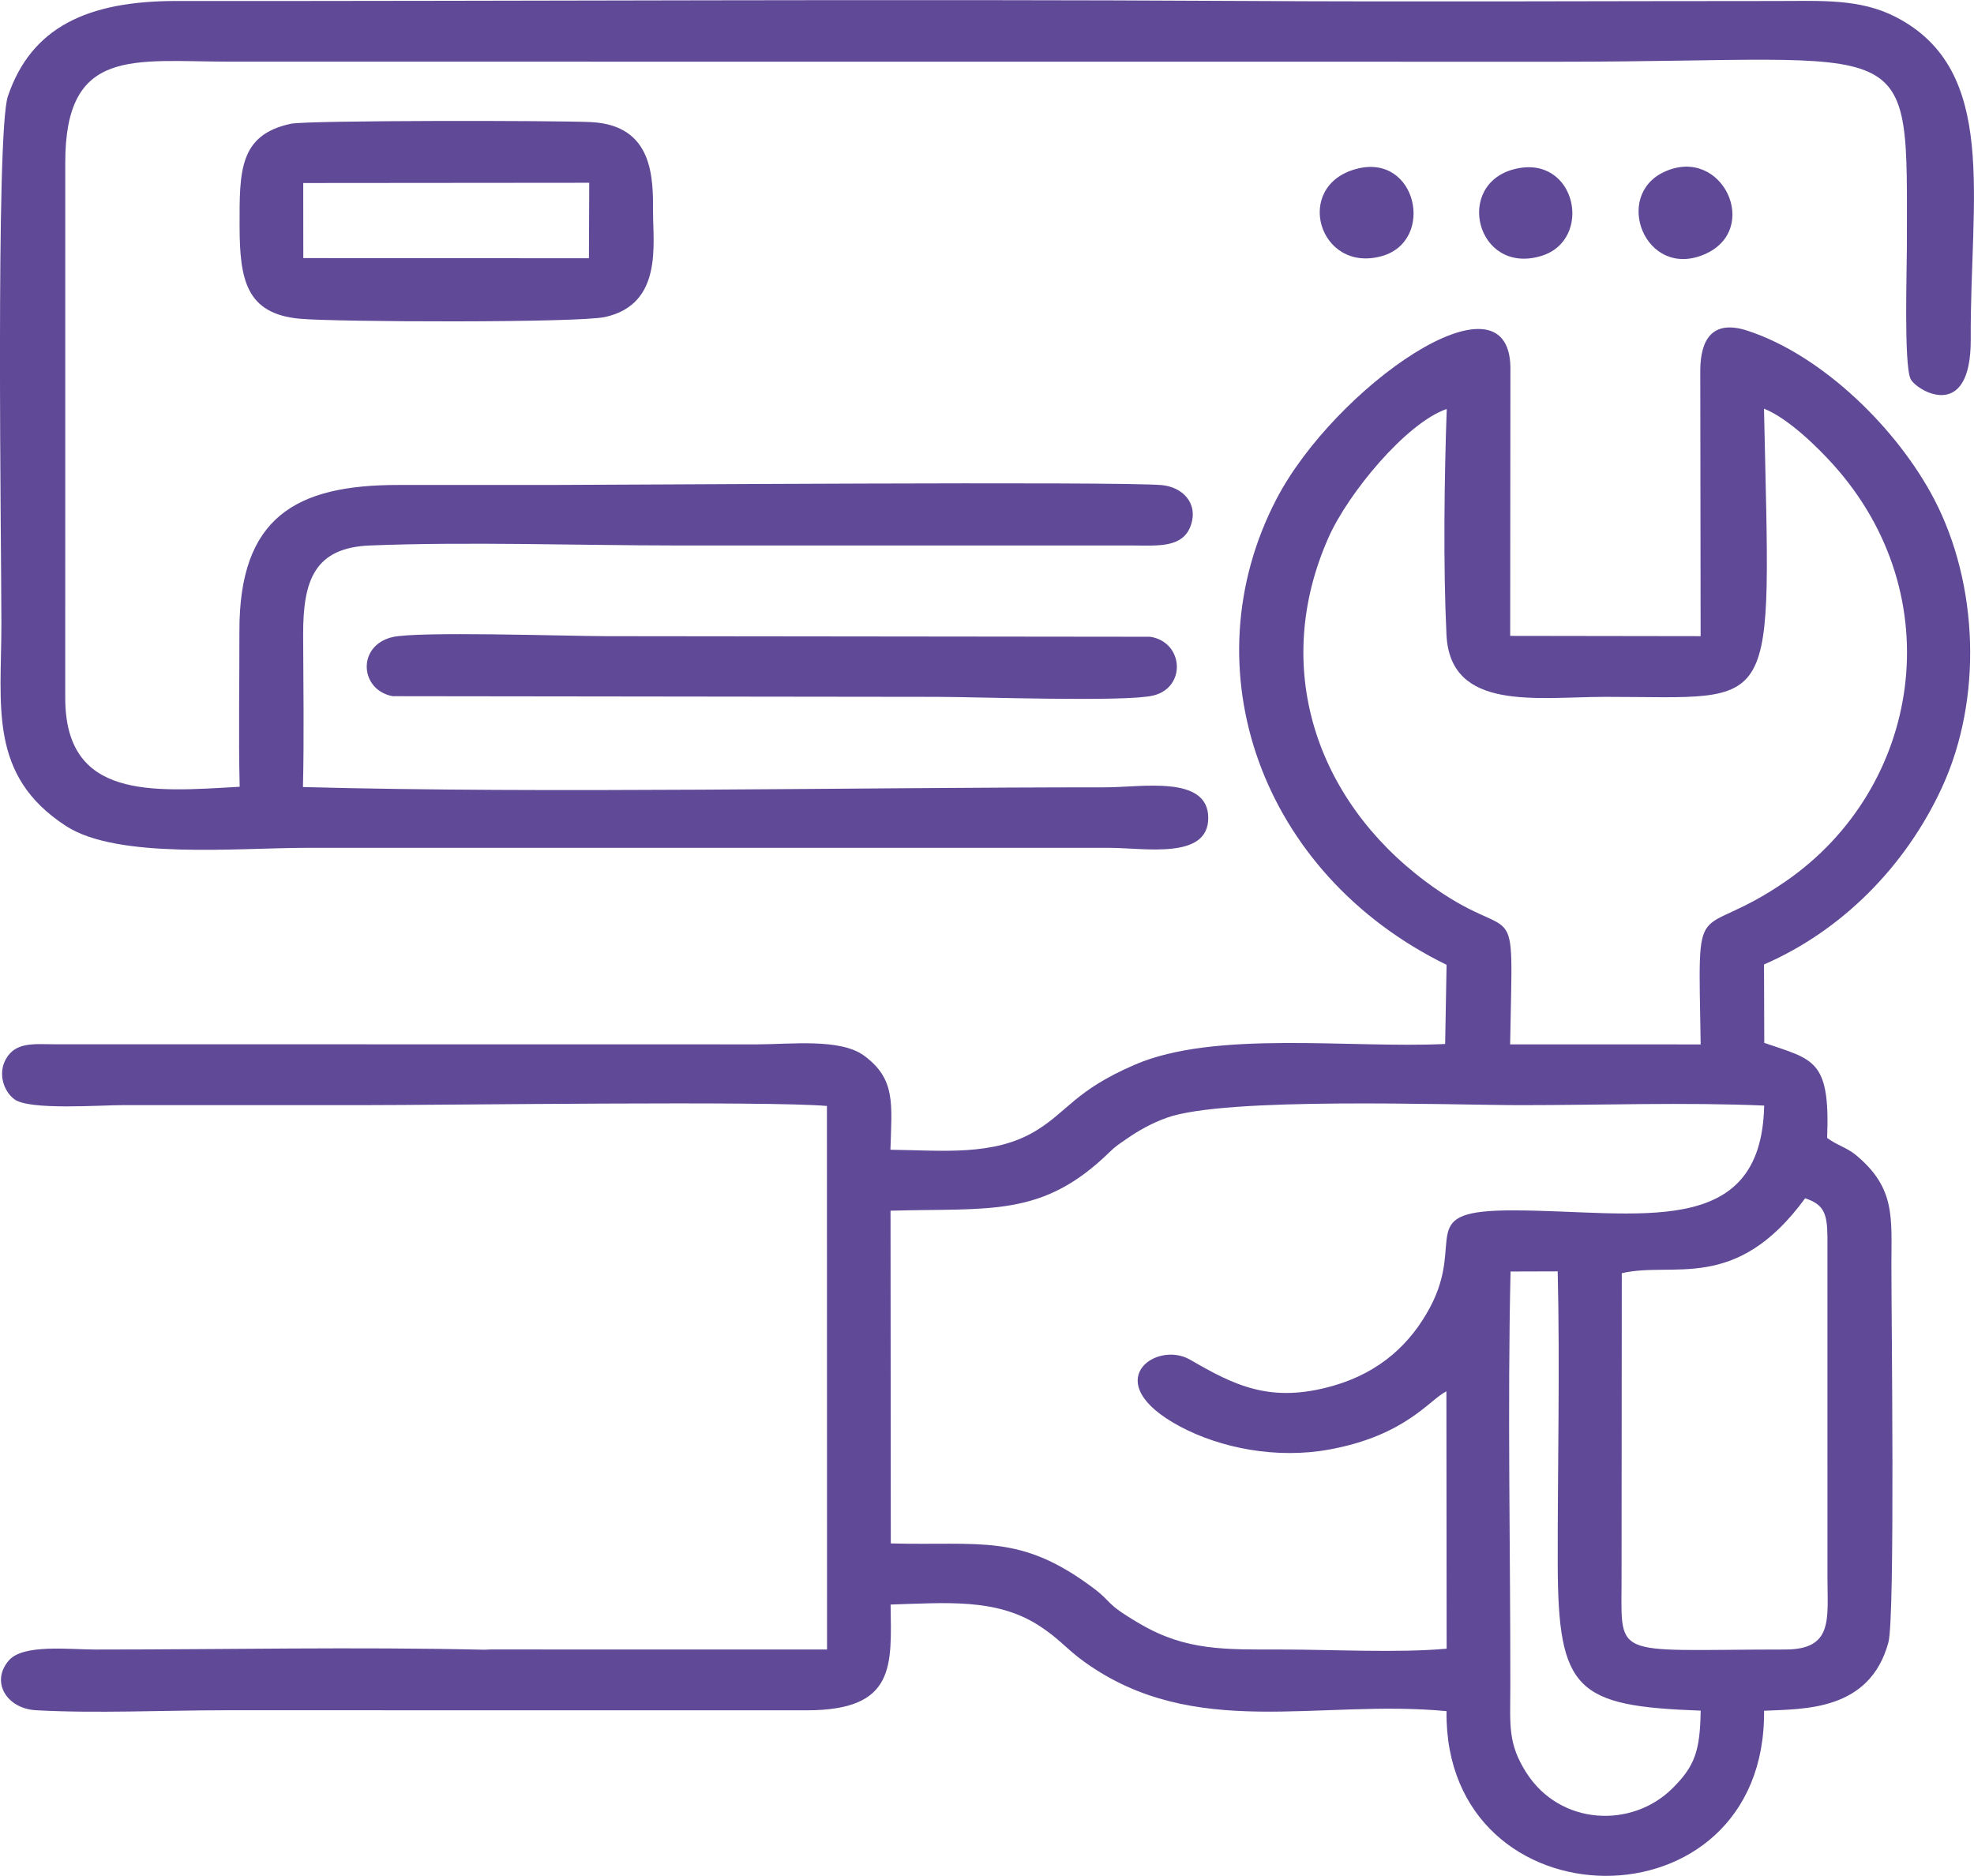 <?xml version="1.0" encoding="UTF-8"?>
<!DOCTYPE svg PUBLIC "-//W3C//DTD SVG 1.1//EN" "http://www.w3.org/Graphics/SVG/1.1/DTD/svg11.dtd">
<!-- Creator: CorelDRAW -->
<svg xmlns="http://www.w3.org/2000/svg" xml:space="preserve" width="1.21in" height="1.15in" version="1.1" style="shape-rendering:geometricPrecision; text-rendering:geometricPrecision; image-rendering:optimizeQuality; fill-rule:evenodd; clip-rule:evenodd"
viewBox="0 0 1134.19 1077.79"
 xmlns:xlink="http://www.w3.org/1999/xlink"
 xmlns:xodm="http://www.corel.com/coreldraw/odm/2003">
 <defs>
  <style type="text/css">
   <![CDATA[
    .fil0 {fill:#604A97}
   ]]>
  </style>
 </defs>
 <g id="Layer_x0020_1">
  <path class="fil0" d="M977.15 982.84c-0.36,23.17 -3.31,31.91 -16.42,44.83 -23.26,22.91 -64.19,21.19 -83.61,-8.96 -10.97,-17.02 -9.37,-27.77 -9.34,-49.47 0.08,-79.02 -1.7,-159.83 0.13,-238.72l27.08 -0.08c1.35,55.53 -0.09,112.36 0.02,168.02 0.15,73.13 10.84,81.81 82.15,84.38zm-45.33 -251.34c29.33,-7 65.29,11.76 105.34,-43.04 10.76,3.45 12.66,8.79 12.82,21.91l0.01 196.17c0.01,23.77 3.41,41.18 -24.32,41.18 -103.06,-0 -93.57,6.74 -93.98,-45.23l0.13 -171zm-420.16 -35.92c57.35,-1.65 87.2,4.06 125.79,-33.61 3.99,-3.9 5.65,-4.7 10.3,-7.95 6.48,-4.52 13.88,-8.68 22.55,-11.82 33.69,-12.21 163.27,-7.27 203.68,-7.27 45.55,0 94.53,-1.72 139.65,0.25 -1.59,77.85 -73.06,60.4 -143.69,60.21 -58.26,-0.16 -27.4,16.59 -48.28,55.71 -11.02,20.64 -28.46,37.34 -55.88,45.14 -35.9,10.21 -56.49,-0.29 -82.04,-15.07 -19.65,-11.36 -53.43,12.88 -5.83,38.35 23.44,12.54 55.63,18.83 85.93,13.27 44.06,-8.08 57.69,-28.85 67.21,-33.41l0.13 147.86c-27.97,2.55 -65.69,0.47 -94.72,0.48 -32.6,0 -54.76,0.81 -81.22,-14.62 -21.27,-12.39 -15.23,-11.9 -27.49,-21.03 -41.83,-31.16 -64.3,-23.89 -115.93,-25.31l-0.15 -191.18zm356.01 -95.57c1.57,-94.02 5.46,-53.18 -48.62,-93.63 -63.23,-47.29 -88.76,-123.49 -55.63,-197.83 11.25,-25.26 44.51,-65.62 67.83,-73.64 -1.42,39.13 -2.06,90.92 -0.16,129.75 2.17,44.33 52.06,35.67 91.43,35.67 100.7,0 94.77,13.25 91.01,-165.6 14.22,5.68 31.19,22.66 39.44,31.77 68.63,75.81 50.94,186.12 -27.04,239.87 -53.07,36.58 -50.23,1.86 -48.78,93.66l-109.48 -0.01zm-586.26 347.69l-2.98 0.14c-73.76,-1.71 -149.54,-0.11 -223.53,-0.11 -14.83,0 -41.48,-3.29 -49.76,6.2 -10.75,12.32 -1.31,27.72 15.45,28.67 34.05,1.93 74.39,0.02 109.13,0.02l333.73 0.03c51.45,0.04 48.71,-25.85 48.26,-60.77 31.51,-0.93 60.11,-3.72 84.51,11.63 12.36,7.77 16.14,13.66 27.08,21.49 63.14,45.15 133.72,21.15 207.82,28.12 -1.55,125.04 183.63,127.45 182.45,-0.22 22.76,-1.11 60.7,0.37 71.44,-39.3 3.93,-14.52 1.68,-187.14 1.72,-217.06 0.04,-27.38 2.31,-44.12 -20.41,-62.96 -5.25,-4.35 -11.1,-5.7 -16.51,-9.84 1.81,-45.31 -7.95,-44.87 -36.12,-54.6l-0.15 -45.04c44.98,-19.55 81.41,-56.59 102.19,-101.58 23.61,-51.13 20.94,-117.05 -4.33,-165.6 -21.04,-40.42 -64.22,-82.92 -107.4,-97 -20.02,-6.52 -27,4.92 -27.08,22.84l0.2 152.69 -109.42 -0.16 0.13 -154.58c-1.24,-58.25 -101.07,11.86 -134.44,76 -50.54,97.17 -9.13,215.35 97.76,267.58l-0.82 45.49c-54.51,2.62 -132.13,-8.09 -178.39,11.94 -34.42,14.9 -38.31,26.79 -56.99,38.07 -24.1,14.55 -53.62,11.1 -83.34,10.76 0.77,-26.42 3.15,-40.6 -15.15,-54.07 -13.7,-10.08 -42.59,-6.48 -61.36,-6.48l-404.5 -0.06c-11.37,-0.07 -21.68,-1.29 -27.2,8.49 -4.73,8.37 -1.29,18.62 4.93,23.17 8.7,6.37 49.05,3.3 62.74,3.31 45.17,0.04 90.33,0.02 135.5,0.02 50.04,0 234.38,-2.55 268.55,0.47l0.07 312.32 -193.79 -0.03z"/>
  <path class="fil0" d="M174.07 452.16c0.7,-28.92 0.19,-58.63 0.11,-87.62 -0.08,-31.13 6.53,-49.93 38.37,-51.19 56.71,-2.25 118.75,-0.03 176.05,0l262.93 0.01c13.85,0.05 28.03,1.37 32.58,-11.32 4.73,-13.17 -5,-22.43 -16.78,-23.4 -27.13,-2.22 -315.38,-0.06 -351.54,-0.06 -28.99,0 -57.98,0.02 -86.97,0 -58.97,-0.04 -91.39,18.62 -91.26,83.94 0.06,29.67 -0.58,59.87 0.15,89.46 -50.72,2.99 -100.18,7.22 -100.22,-50.96l0.01 -307.5c-0.11,-66.78 39.17,-58.22 94.24,-58.18l764.48 0.05c206.98,0 199.43,-20.01 199.4,106.68 -0,13.25 -1.76,67.02 2.11,75.54 2.9,6.38 34.87,26.08 34.59,-22.93 -0.47,-81.02 16.36,-154.39 -43.09,-185.01 -20.67,-10.65 -43.08,-9.17 -67.61,-9.17 -102.43,-0 -205.04,0.56 -307.41,-0.03 -204.12,-1.17 -408.64,0.17 -612.8,0.02 -51.13,-0.03 -83.44,15.04 -96.89,54.78 -7.11,21.03 -3.72,261.52 -3.72,303.19 0,47.2 -7.59,87.08 37.15,116.1 29.71,19.28 98.37,12.52 138.28,12.52l461.11 0c20.24,0 57.07,7.04 56.87,-17.36 -0.19,-24.53 -38.24,-17.41 -58.9,-17.41 -147.76,0 -318.86,3.66 -461.27,-0.16z"/>
  <path class="fil0" d="M174.24 105.08l164.32 -0.14 -0.18 43.37 -164.11 -0.09 -0.03 -34.45 0 -8.69zm-7.11 -34.05c-29.92,6.37 -29.53,27.5 -29.47,58.92 0.06,30.76 3.83,50.22 34.45,53.1 20.73,1.95 159.89,2.44 175.49,-0.97 33.25,-7.28 27.56,-41.76 27.62,-60.22 0.06,-19.7 0.2,-49.85 -35.41,-51.77 -17.83,-0.96 -163.01,-1.11 -172.67,0.94z"/>
  <path class="fil0" d="M225.37 366.02c-20.39,4.9 -18.75,30.37 0.21,33.93l312.68 0.38c23.02,0 108.23,3.08 124.27,-0.74 19.29,-4.59 17.6,-30.78 -1.66,-33.79l-312.72 -0.34c-22.14,-0.01 -108.22,-2.94 -122.78,0.56z"/>
  <path class="fil0" d="M956.38 98.6c-29.87,13.63 -11.08,61.85 22.76,47.54 33.13,-14.01 10.62,-62.78 -22.76,-47.54z"/>
  <path class="fil0" d="M779.35 96.96c-36.6,9.73 -21.56,60.31 14.67,50.09 30.79,-8.68 20.14,-59.35 -14.67,-50.09z"/>
  <path class="fil0" d="M870.41 97.02c-35.01,8.57 -22.17,60.76 14.69,50.11 30.8,-8.9 20.69,-58.77 -14.69,-50.11z"/>
 </g>
</svg>
